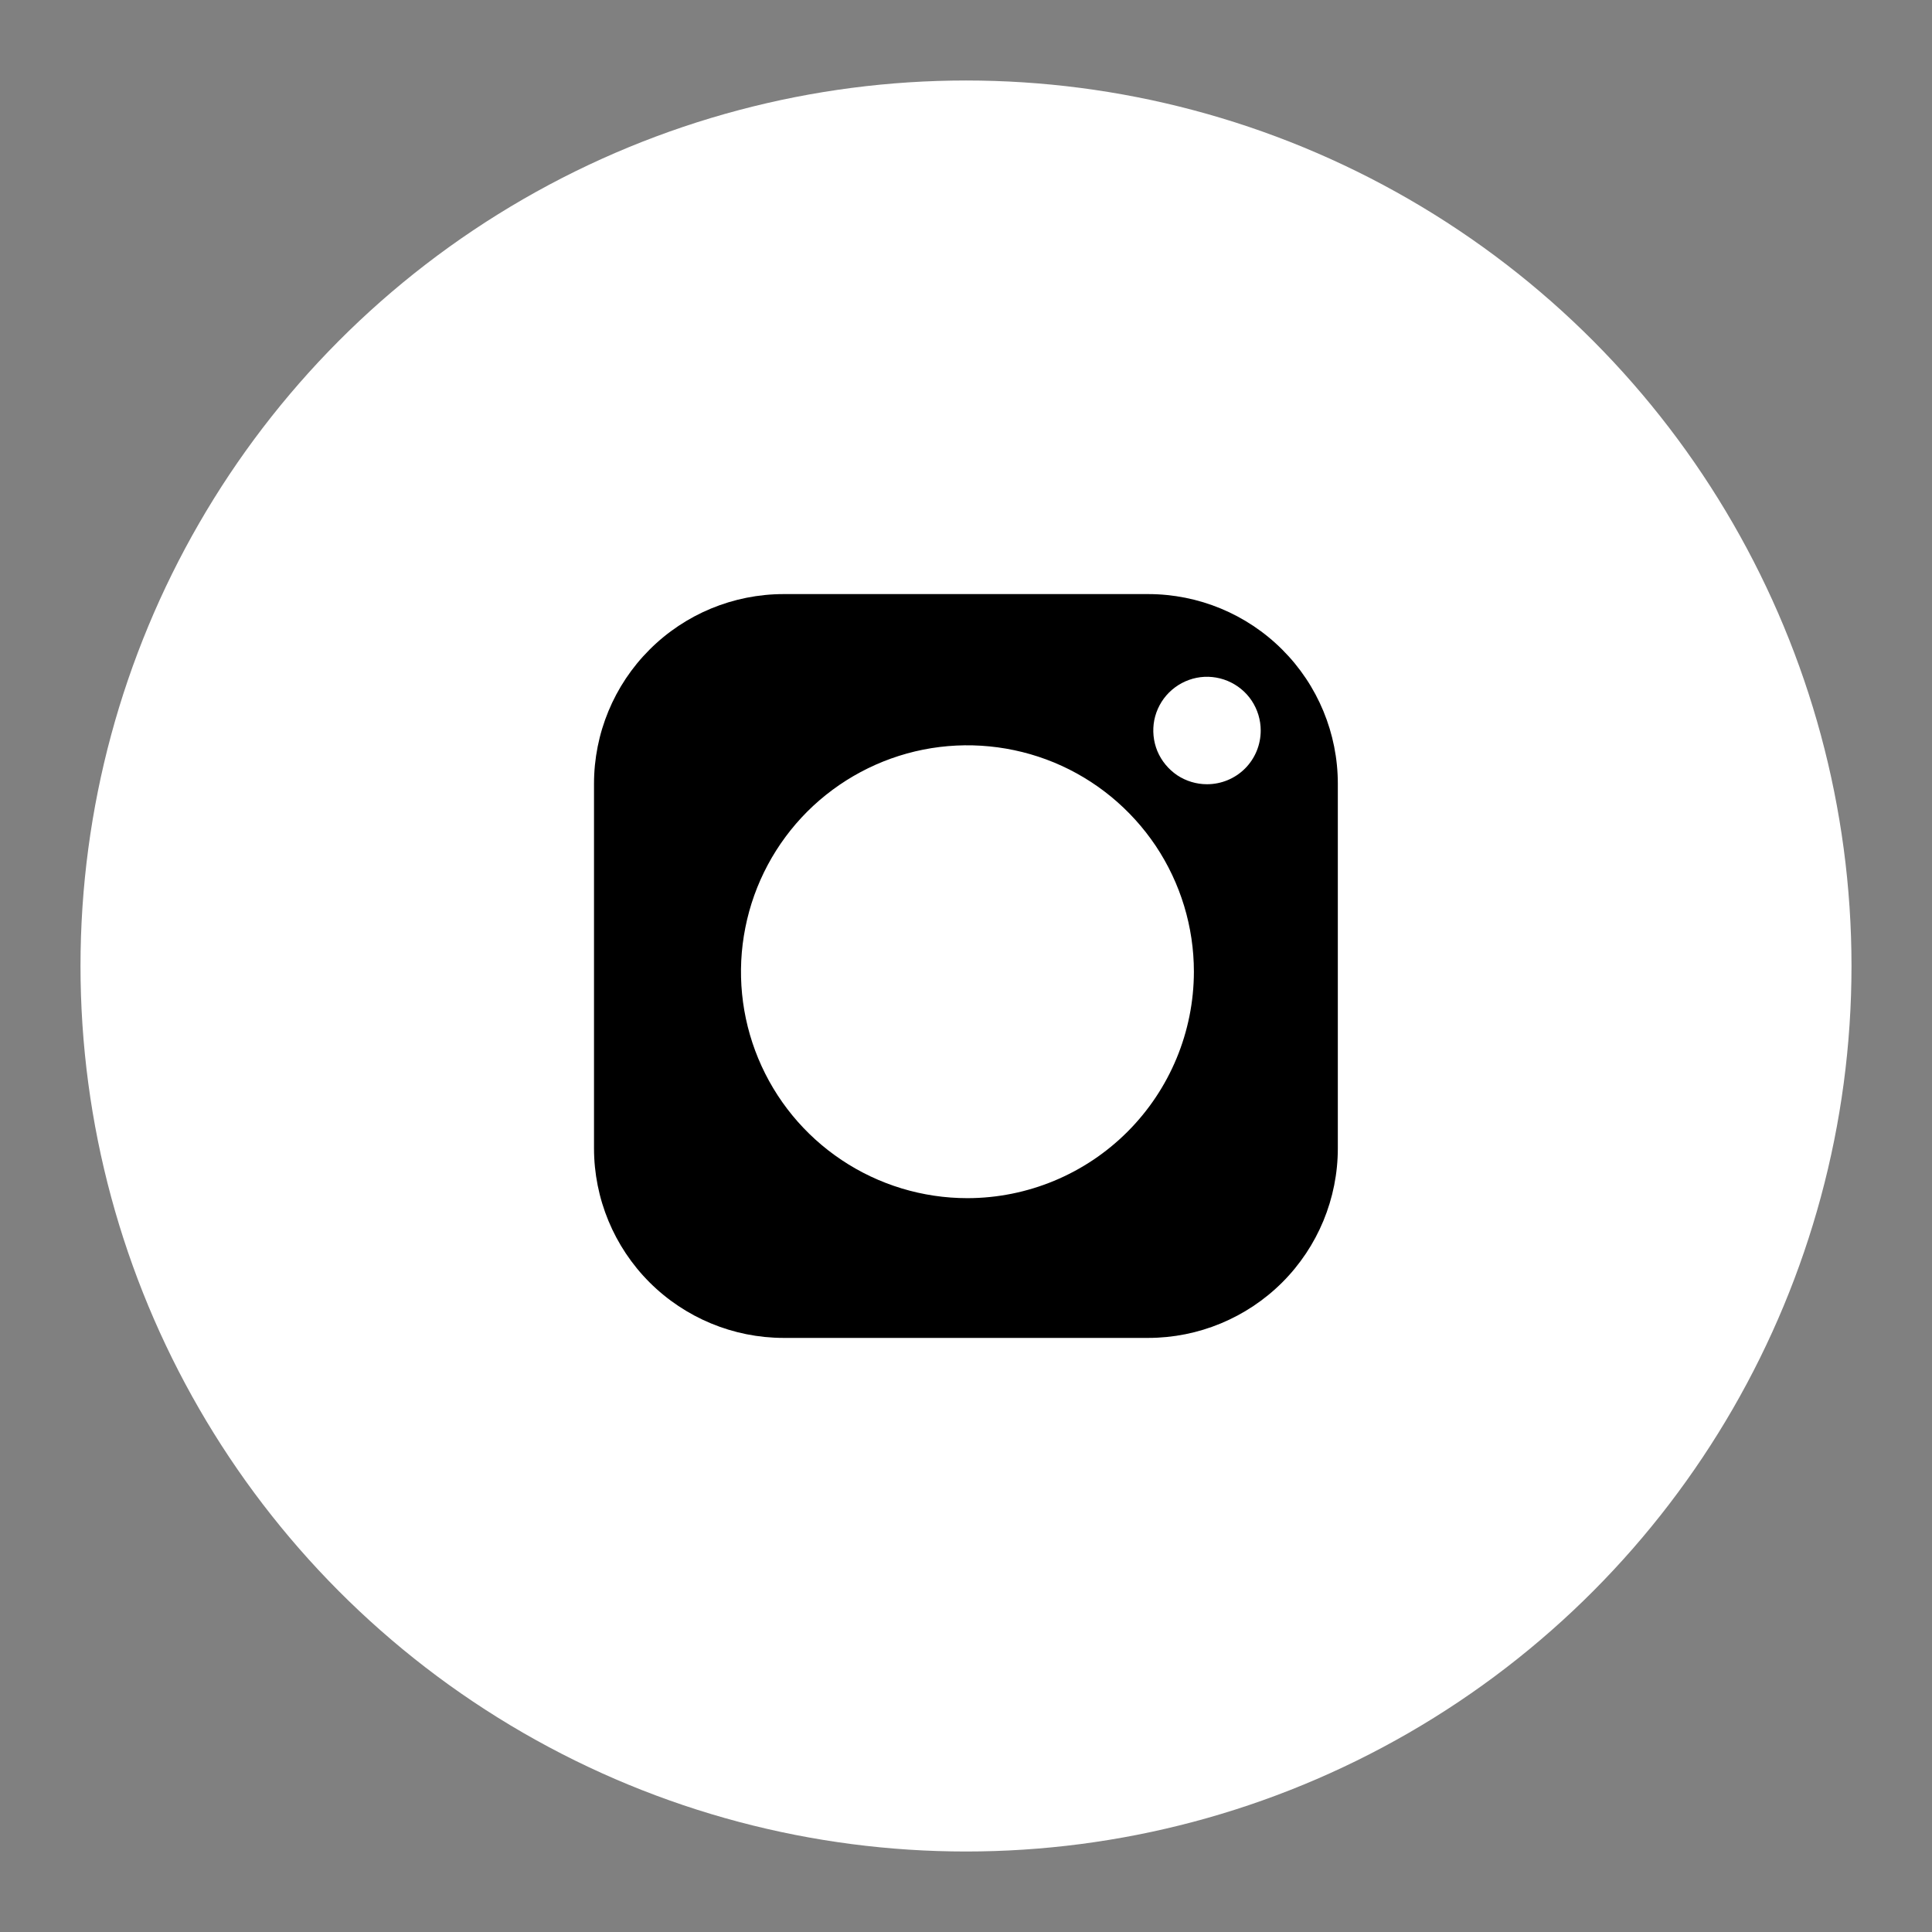 <svg width="24" height="24" viewBox="0 0 24 24" fill="none" xmlns="http://www.w3.org/2000/svg">
<rect x="0" y="0" width="24" height="24" fill="#808080" stroke="none"/>
<circle cx="12" cy="12" r="11" fill="#FFFFFF"/>
<path d="M14.263 7.38H9.735C9.11 7.38 8.511 7.628 8.069 8.07C7.627 8.511 7.379 9.111 7.379 9.736V14.264C7.379 14.889 7.627 15.488 8.069 15.93C8.511 16.371 9.11 16.62 9.735 16.62H14.263C14.888 16.62 15.487 16.371 15.929 15.93C16.371 15.488 16.619 14.889 16.619 14.264V9.736C16.619 9.111 16.371 8.511 15.929 8.07C15.487 7.628 14.888 7.38 14.263 7.38V7.38ZM12.018 14.884C11.461 14.884 10.917 14.719 10.455 14.41C9.992 14.101 9.632 13.662 9.419 13.148C9.206 12.634 9.15 12.068 9.259 11.523C9.367 10.977 9.635 10.476 10.028 10.082C10.422 9.689 10.923 9.421 11.469 9.312C12.014 9.204 12.58 9.26 13.094 9.472C13.608 9.685 14.047 10.046 14.357 10.508C14.666 10.971 14.831 11.515 14.831 12.071C14.83 12.817 14.533 13.532 14.006 14.059C13.478 14.587 12.763 14.883 12.018 14.884V14.884ZM14.994 9.742C14.862 9.742 14.733 9.703 14.623 9.63C14.514 9.556 14.428 9.452 14.377 9.33C14.327 9.208 14.314 9.074 14.339 8.945C14.365 8.815 14.429 8.696 14.522 8.603C14.616 8.51 14.734 8.446 14.864 8.42C14.993 8.394 15.127 8.408 15.249 8.458C15.371 8.509 15.476 8.594 15.549 8.704C15.622 8.814 15.661 8.943 15.661 9.075C15.661 9.252 15.591 9.422 15.466 9.547C15.341 9.672 15.171 9.742 14.994 9.742Z" fill="black"/>
<path d="M12.018 13.873C11.661 13.873 11.313 13.768 11.016 13.57C10.72 13.372 10.489 13.09 10.353 12.761C10.216 12.432 10.181 12.069 10.25 11.72C10.32 11.37 10.491 11.049 10.743 10.797C10.995 10.545 11.316 10.374 11.666 10.304C12.015 10.235 12.378 10.27 12.707 10.407C13.036 10.543 13.318 10.774 13.516 11.07C13.714 11.367 13.819 11.715 13.819 12.071C13.819 12.549 13.629 13.007 13.291 13.345C12.953 13.682 12.495 13.872 12.018 13.873V13.873Z" fill="white"/>
</svg>
